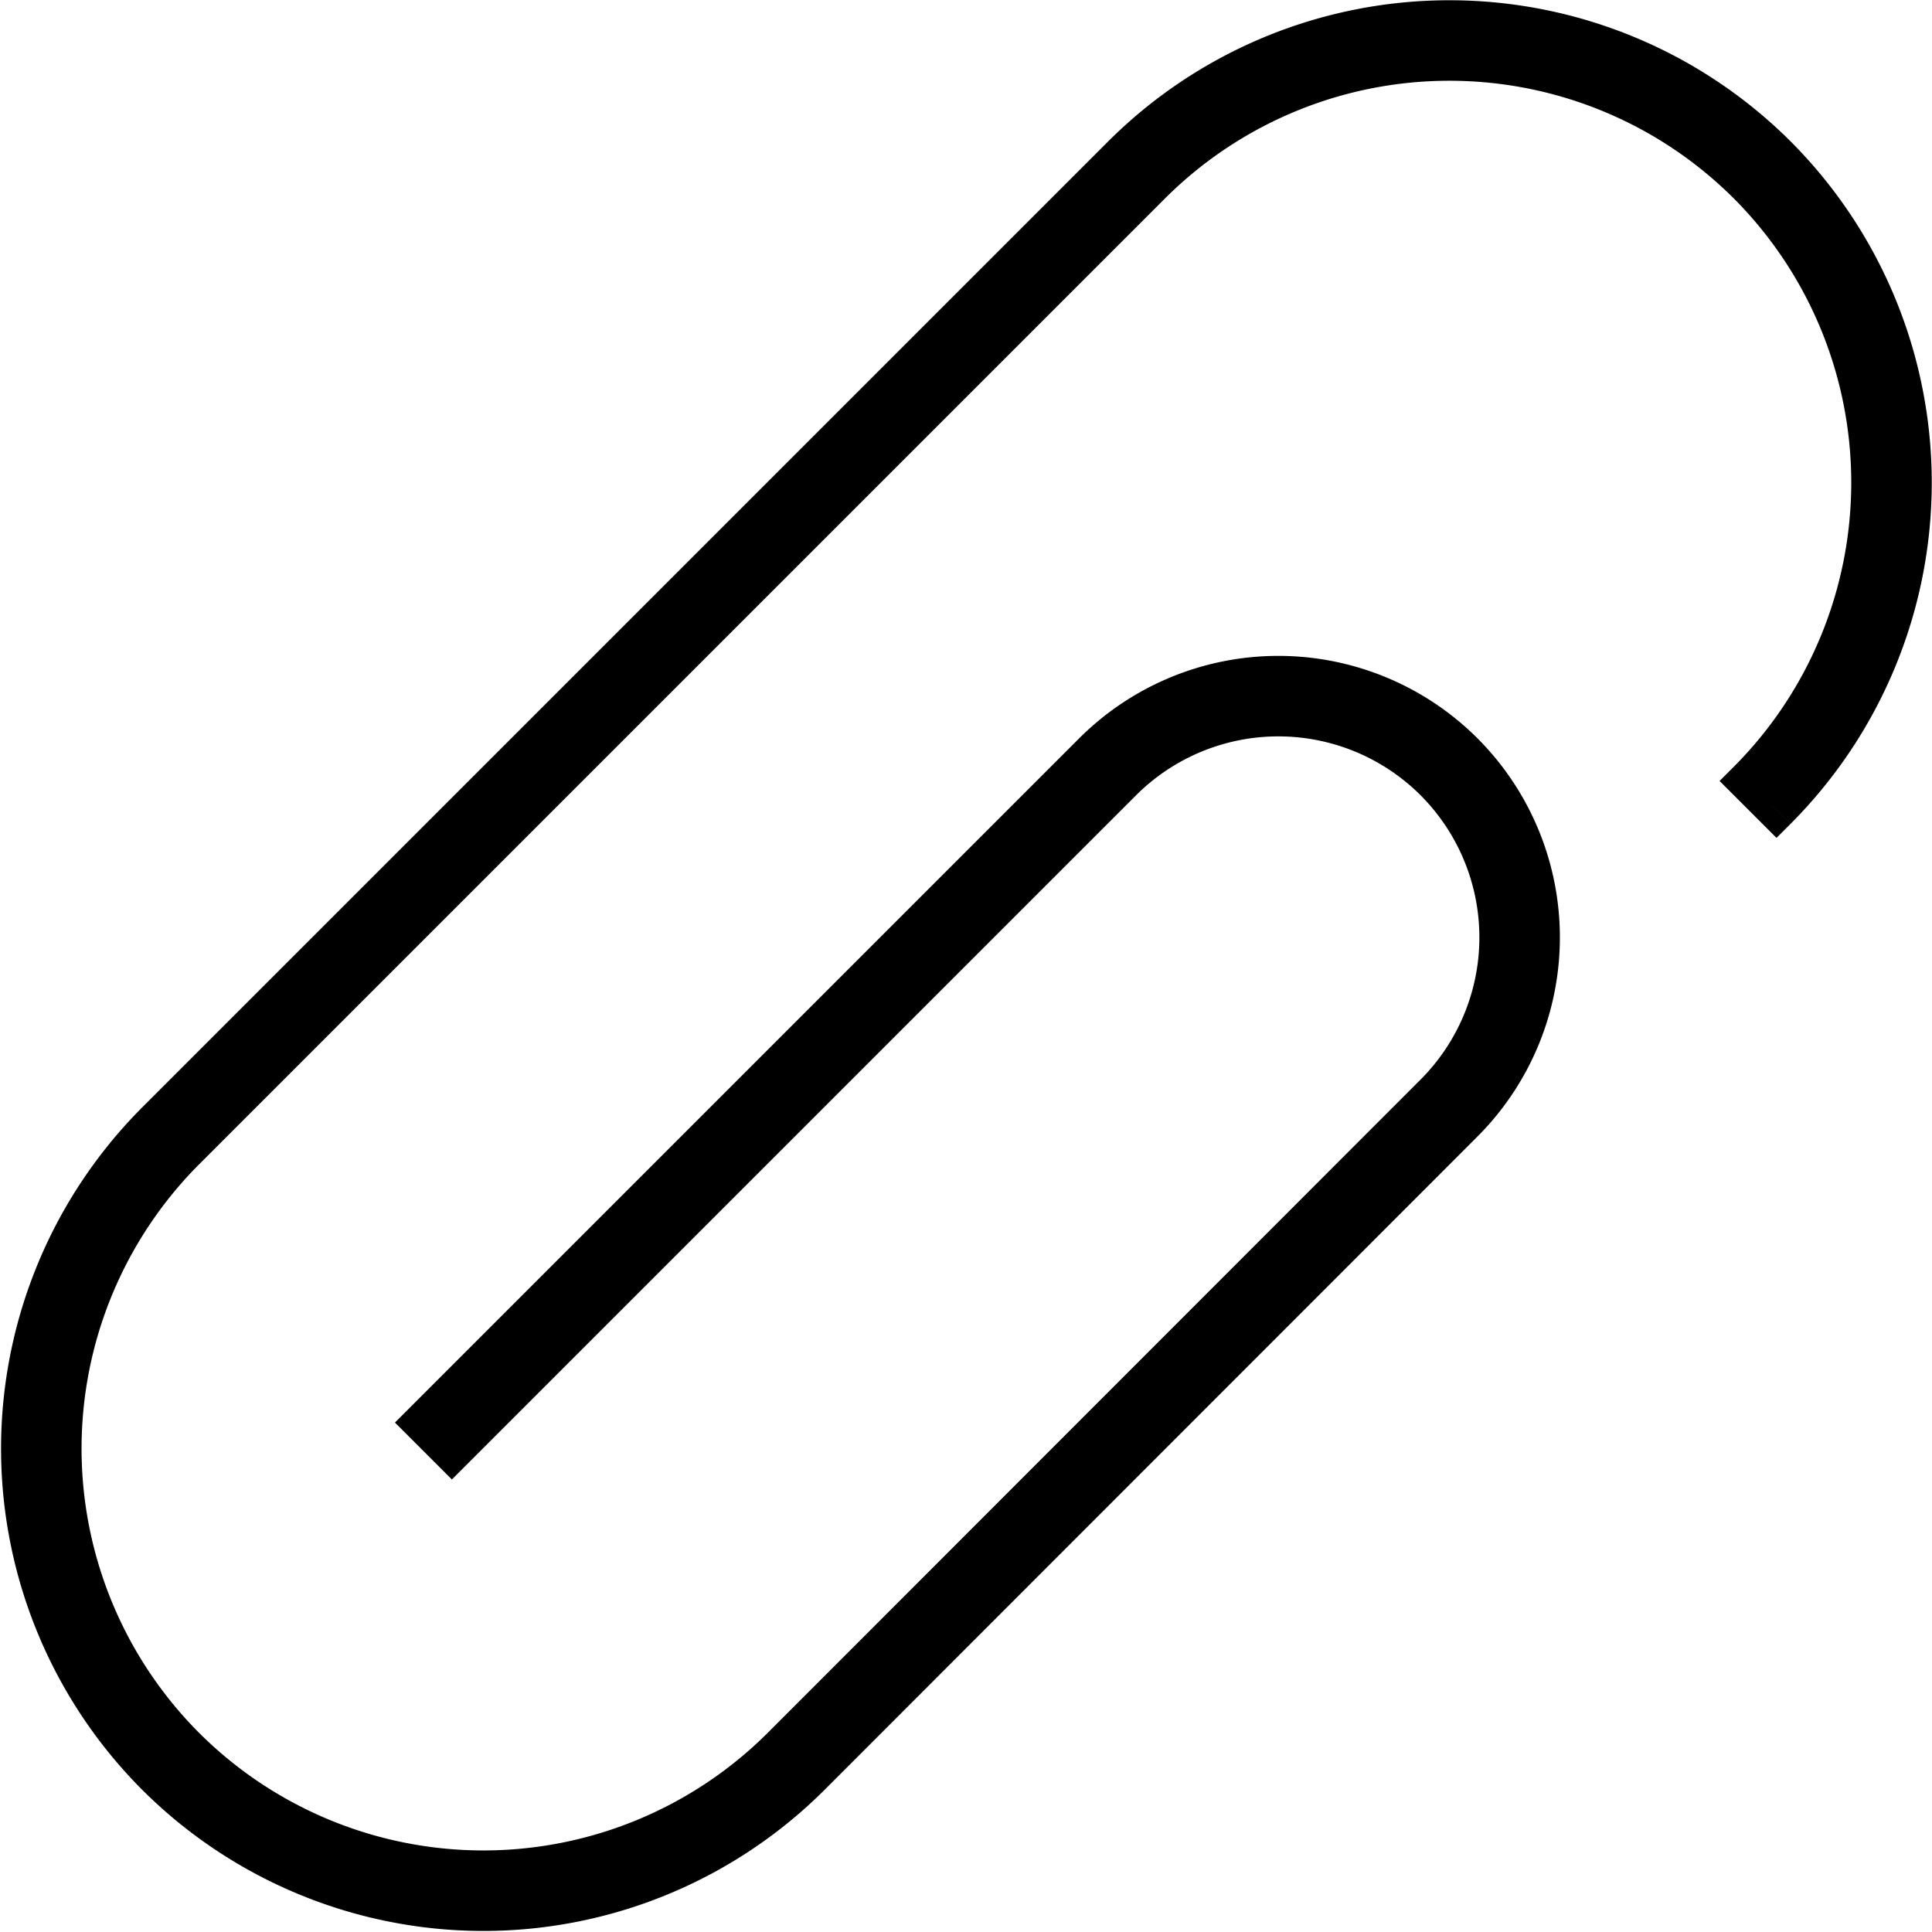 <svg id="Layer_1" data-name="Layer 1" xmlns="http://www.w3.org/2000/svg" viewBox="0 0 48 48"><defs><style>.cls-1{fill:none;stroke:#000;stroke-miterlimit:10;stroke-width:2px;}</style></defs><title>1. General</title><path id="Attachment" class="cls-1" d="M43.43,20.11l0.35-.35a11,11,0,0,0,0-15.54h0a11,11,0,0,0-15.54,0l-24,24a11,11,0,0,0,0,15.54h0a11,11,0,0,0,15.54,0L36,27.53a6,6,0,0,0,0-8.48h0a6,6,0,0,0-8.48,0l-17,17"/></svg>